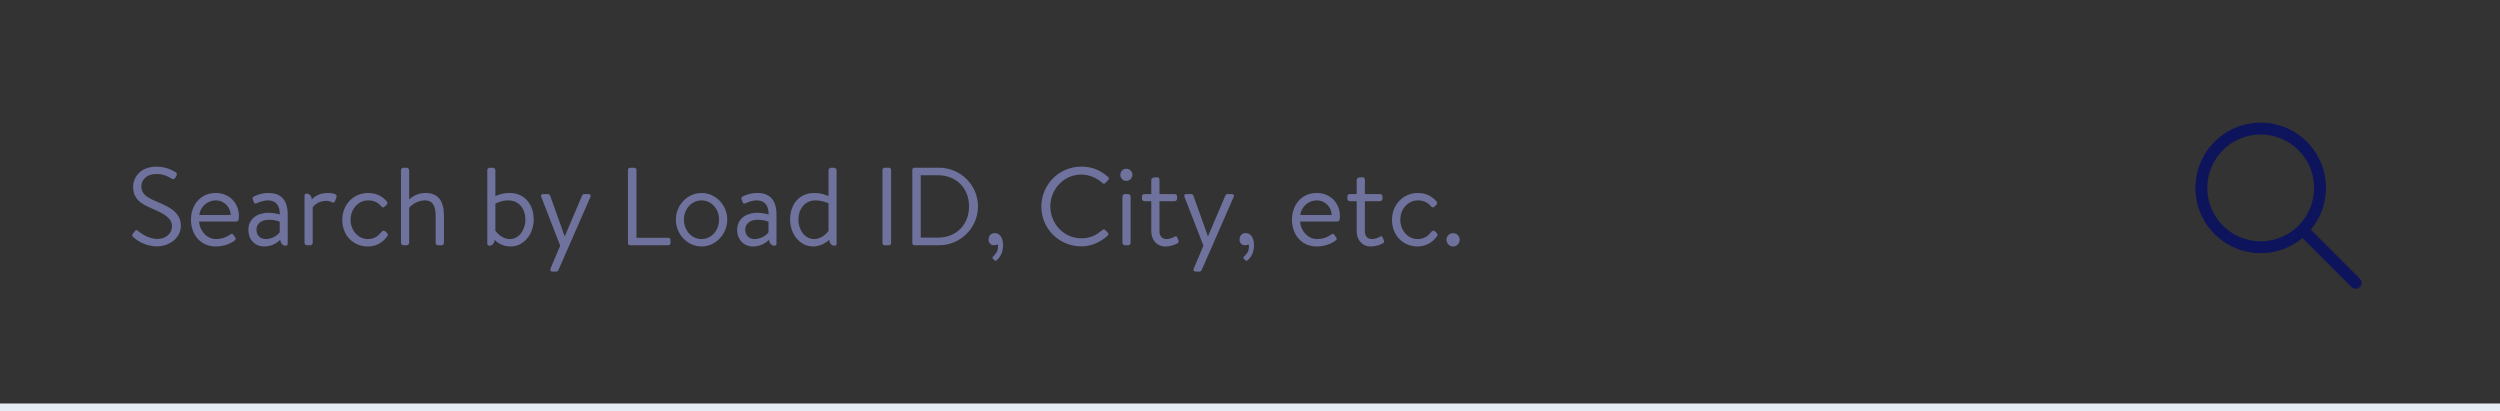 <svg width="316" height="52" viewBox="0 0 316 52" fill="none" xmlns="http://www.w3.org/2000/svg">
<rect x="0" y="0" width="316" height="52" fill="#333333" stroke="none"/>
<path d="M16.882 30.006C16.77 29.908 16.602 29.782 16.798 29.53L17.008 29.264C17.148 29.082 17.26 29.012 17.456 29.18C17.554 29.264 18.618 30.202 19.864 30.202C20.998 30.202 21.74 29.488 21.74 28.606C21.74 27.64 20.9 27.08 19.29 26.394C17.75 25.736 16.826 25.148 16.826 23.552C16.826 22.6 17.582 21.06 19.808 21.06C21.18 21.06 22.202 21.774 22.202 21.774C22.286 21.816 22.44 21.984 22.286 22.25L22.146 22.488C22.034 22.684 21.88 22.684 21.656 22.558C21.068 22.208 20.578 21.998 19.794 21.998C18.31 21.998 17.862 22.95 17.862 23.538C17.862 24.532 18.576 24.966 19.752 25.456C21.642 26.226 22.86 26.94 22.86 28.564C22.86 30.02 21.474 31.14 19.836 31.14C18.184 31.14 17.064 30.174 16.882 30.006ZM24.137 27.766C24.137 25.946 25.313 24.392 27.273 24.392C28.967 24.392 30.199 25.638 30.199 27.332C30.199 27.444 30.185 27.612 30.171 27.724C30.157 27.892 30.017 28.004 29.877 28.004H25.173C25.201 29.082 26.111 30.216 27.287 30.216C28.141 30.216 28.673 29.922 29.037 29.684C29.261 29.53 29.359 29.474 29.527 29.726L29.695 29.964C29.821 30.16 29.877 30.23 29.639 30.412C29.247 30.72 28.393 31.154 27.273 31.154C25.313 31.154 24.137 29.614 24.137 27.766ZM25.187 27.178H29.163C29.135 26.226 28.379 25.33 27.273 25.33C26.181 25.33 25.313 26.17 25.187 27.178ZM31.395 29.04C31.395 27.808 32.319 26.898 33.985 26.898C34.671 26.898 35.371 27.108 35.371 27.108C35.385 25.918 34.811 25.33 33.887 25.33C33.173 25.33 32.683 25.61 32.389 25.708C32.221 25.778 32.137 25.694 32.081 25.54L31.941 25.162C31.885 24.966 31.983 24.882 32.137 24.812C32.459 24.672 33.047 24.392 33.943 24.392C35.595 24.392 36.365 25.372 36.365 27.108V30.804C36.365 30.958 36.267 31.056 36.113 31.056C35.693 31.056 35.469 30.734 35.427 30.3C35.091 30.65 34.405 31.154 33.397 31.154C32.263 31.154 31.395 30.342 31.395 29.04ZM32.417 29.04C32.417 29.698 32.865 30.216 33.579 30.216C34.377 30.216 35.077 29.768 35.357 29.348V28.032C35.147 27.92 34.629 27.78 33.985 27.78C33.089 27.78 32.417 28.214 32.417 29.04ZM38.489 30.692V24.728C38.489 24.574 38.587 24.476 38.74 24.476C39.147 24.476 39.37 24.784 39.413 25.204C39.763 24.84 40.392 24.392 41.401 24.392C41.891 24.392 42.688 24.462 42.535 24.91L42.352 25.414C42.282 25.624 42.129 25.638 41.974 25.568C41.821 25.498 41.583 25.386 41.275 25.386C40.029 25.386 39.525 26.212 39.525 26.212V30.692C39.525 30.86 39.37 31 39.217 31H38.797C38.629 31 38.489 30.86 38.489 30.692ZM43.264 27.78C43.264 25.876 44.664 24.392 46.54 24.392C47.506 24.392 48.29 24.77 48.892 25.456C49.018 25.61 48.99 25.792 48.836 25.918L48.612 26.128C48.402 26.31 48.276 26.17 48.15 26.03C47.702 25.526 47.184 25.33 46.526 25.33C45.294 25.33 44.314 26.422 44.314 27.766C44.314 29.138 45.28 30.216 46.484 30.216C47.464 30.216 47.884 29.712 48.248 29.292C48.43 29.082 48.612 29.138 48.794 29.32L48.878 29.404C49.018 29.544 49.074 29.684 48.962 29.852C48.472 30.566 47.604 31.154 46.526 31.154C44.608 31.154 43.264 29.726 43.264 27.78ZM50.684 30.692V21.508C50.684 21.354 50.824 21.2 50.992 21.2H51.412C51.566 21.2 51.72 21.354 51.72 21.508V25.218C51.72 25.218 52.476 24.392 53.778 24.392C55.388 24.392 56.116 25.386 56.116 27.276V30.692C56.116 30.86 55.962 31 55.808 31H55.374C55.206 31 55.066 30.86 55.066 30.692V27.276C55.066 26.044 54.702 25.33 53.708 25.33C52.476 25.33 51.72 26.254 51.72 26.254V30.692C51.72 30.86 51.566 31 51.412 31H50.992C50.824 31 50.684 30.86 50.684 30.692ZM61.594 30.804V21.508C61.594 21.354 61.72 21.2 61.888 21.2H62.308C62.462 21.2 62.616 21.354 62.616 21.508V24.798C62.616 24.798 63.33 24.392 64.408 24.392C66.34 24.392 67.46 25.862 67.46 27.752C67.46 29.6 66.214 31.154 64.562 31.154C63.568 31.154 62.924 30.72 62.518 30.328C62.476 30.748 62.252 31.056 61.846 31.056C61.692 31.056 61.594 30.958 61.594 30.804ZM62.616 25.736V29.152C62.616 29.152 63.288 30.216 64.45 30.216C65.626 30.216 66.41 29.026 66.41 27.766C66.41 26.478 65.668 25.33 64.254 25.33C63.358 25.33 62.616 25.736 62.616 25.736ZM69.856 34.332C69.604 34.332 69.492 34.164 69.59 33.94L70.808 31.056L68.414 24.882C68.33 24.672 68.414 24.532 68.666 24.532H69.254C69.38 24.532 69.492 24.602 69.534 24.714L71.368 29.852H71.396L73.58 24.714C73.622 24.602 73.734 24.532 73.86 24.532H74.378C74.63 24.532 74.728 24.686 74.63 24.896L70.584 34.136C70.542 34.234 70.416 34.332 70.304 34.332H69.856ZM79.373 30.734V21.466C79.373 21.326 79.485 21.2 79.639 21.2H80.185C80.325 21.2 80.451 21.326 80.451 21.466V30.062H84.483C84.637 30.062 84.749 30.188 84.749 30.328V30.734C84.749 30.874 84.637 31 84.483 31H79.639C79.485 31 79.373 30.874 79.373 30.734ZM85.428 27.752C85.428 25.932 86.884 24.392 88.676 24.392C90.468 24.392 91.924 25.932 91.924 27.752C91.924 29.6 90.468 31.154 88.676 31.154C86.884 31.154 85.428 29.6 85.428 27.752ZM86.45 27.752C86.45 29.096 87.402 30.216 88.676 30.216C89.95 30.216 90.888 29.096 90.888 27.752C90.888 26.436 89.95 25.33 88.676 25.33C87.402 25.33 86.45 26.436 86.45 27.752ZM93.178 29.04C93.178 27.808 94.102 26.898 95.768 26.898C96.454 26.898 97.154 27.108 97.154 27.108C97.168 25.918 96.594 25.33 95.67 25.33C94.956 25.33 94.466 25.61 94.172 25.708C94.004 25.778 93.92 25.694 93.864 25.54L93.724 25.162C93.668 24.966 93.766 24.882 93.92 24.812C94.242 24.672 94.83 24.392 95.726 24.392C97.378 24.392 98.148 25.372 98.148 27.108V30.804C98.148 30.958 98.05 31.056 97.896 31.056C97.476 31.056 97.252 30.734 97.21 30.3C96.874 30.65 96.188 31.154 95.18 31.154C94.046 31.154 93.178 30.342 93.178 29.04ZM94.2 29.04C94.2 29.698 94.648 30.216 95.362 30.216C96.16 30.216 96.86 29.768 97.14 29.348V28.032C96.93 27.92 96.412 27.78 95.768 27.78C94.872 27.78 94.2 28.214 94.2 29.04ZM99.866 27.752C99.866 25.862 100.986 24.392 102.932 24.392C103.996 24.392 104.724 24.798 104.724 24.798V21.508C104.724 21.354 104.864 21.2 105.032 21.2H105.424C105.592 21.2 105.746 21.354 105.746 21.508V30.804C105.746 30.958 105.648 31.056 105.494 31.056C105.088 31.056 104.864 30.748 104.808 30.328C104.36 30.72 103.618 31.154 102.764 31.154C101.126 31.154 99.866 29.6 99.866 27.752ZM100.916 27.766C100.916 29.026 101.714 30.216 102.89 30.216C104.052 30.216 104.724 29.18 104.724 29.18V25.694C104.724 25.694 103.968 25.33 103.072 25.33C101.686 25.33 100.916 26.478 100.916 27.766ZM111.543 30.734V21.466C111.543 21.326 111.669 21.2 111.809 21.2H112.369C112.509 21.2 112.635 21.326 112.635 21.466V30.734C112.635 30.874 112.509 31 112.369 31H111.809C111.669 31 111.543 30.874 111.543 30.734ZM115.317 30.734V21.466C115.317 21.326 115.429 21.2 115.569 21.2H118.705C121.407 21.2 123.619 23.398 123.619 26.086C123.619 28.802 121.407 31 118.705 31H115.569C115.429 31 115.317 30.874 115.317 30.734ZM116.381 30.034H118.579C120.875 30.034 122.485 28.396 122.485 26.086C122.485 23.79 120.875 22.152 118.579 22.152H116.381V30.034ZM124.956 30.314C124.956 29.824 125.236 29.46 125.74 29.46C126.426 29.46 126.79 30.146 126.79 31C126.79 32.022 126.342 32.582 125.95 32.918C125.866 32.988 125.796 32.988 125.726 32.918L125.488 32.694C125.404 32.61 125.446 32.512 125.516 32.442C125.908 32.05 126.146 31.728 126.146 31.196C126.146 31.098 126.132 30.986 126.09 30.874C125.992 30.944 125.768 31 125.628 31C125.18 31 124.956 30.622 124.956 30.314ZM131.626 26.114C131.626 23.314 133.88 21.06 136.68 21.06C138.094 21.06 139.116 21.55 140.068 22.362C140.18 22.474 140.194 22.642 140.082 22.754L139.704 23.132C139.592 23.272 139.48 23.258 139.34 23.118C138.612 22.488 137.688 22.068 136.666 22.068C134.454 22.068 132.76 23.93 132.76 26.1C132.76 28.256 134.454 30.118 136.666 30.118C137.884 30.118 138.598 29.698 139.34 29.068C139.48 28.956 139.592 28.97 139.704 29.082L140.026 29.404C140.138 29.488 140.11 29.684 140.012 29.782C139.088 30.622 137.926 31.14 136.68 31.14C133.88 31.14 131.626 28.914 131.626 26.114ZM141.875 30.692V24.84C141.875 24.686 142.015 24.532 142.183 24.532H142.603C142.757 24.532 142.911 24.686 142.911 24.84V30.692C142.911 30.86 142.757 31 142.603 31H142.183C142.015 31 141.875 30.86 141.875 30.692ZM142.365 22.866C141.945 22.866 141.609 22.516 141.609 22.11C141.609 21.662 141.945 21.326 142.365 21.326C142.799 21.326 143.135 21.662 143.135 22.11C143.135 22.516 142.799 22.866 142.365 22.866ZM145.522 25.428H144.668C144.472 25.428 144.346 25.288 144.346 25.12V24.84C144.346 24.658 144.472 24.532 144.668 24.532H145.522V22.74C145.522 22.572 145.676 22.446 145.83 22.432L146.264 22.404C146.432 22.39 146.558 22.544 146.558 22.712V24.532H148.462C148.644 24.532 148.784 24.658 148.784 24.84V25.12C148.784 25.288 148.644 25.428 148.462 25.428H146.558V29.25C146.558 29.922 146.978 30.216 147.426 30.216C147.818 30.216 148.154 30.09 148.42 29.936C148.672 29.782 148.77 29.908 148.826 30.062L148.938 30.342C149.022 30.552 148.994 30.664 148.826 30.762C148.518 30.93 147.958 31.154 147.3 31.154C146.166 31.154 145.522 30.258 145.522 29.25V25.428ZM151.162 34.332C150.91 34.332 150.798 34.164 150.896 33.94L152.114 31.056L149.72 24.882C149.636 24.672 149.72 24.532 149.972 24.532H150.56C150.686 24.532 150.798 24.602 150.84 24.714L152.674 29.852H152.702L154.886 24.714C154.928 24.602 155.04 24.532 155.166 24.532H155.684C155.936 24.532 156.034 24.686 155.936 24.896L151.89 34.136C151.848 34.234 151.722 34.332 151.61 34.332H151.162ZM156.675 30.314C156.675 29.824 156.955 29.46 157.459 29.46C158.145 29.46 158.509 30.146 158.509 31C158.509 32.022 158.061 32.582 157.669 32.918C157.585 32.988 157.515 32.988 157.445 32.918L157.207 32.694C157.123 32.61 157.165 32.512 157.235 32.442C157.627 32.05 157.865 31.728 157.865 31.196C157.865 31.098 157.851 30.986 157.809 30.874C157.711 30.944 157.487 31 157.347 31C156.899 31 156.675 30.622 156.675 30.314ZM163.303 27.766C163.303 25.946 164.479 24.392 166.439 24.392C168.133 24.392 169.365 25.638 169.365 27.332C169.365 27.444 169.351 27.612 169.337 27.724C169.323 27.892 169.183 28.004 169.043 28.004H164.339C164.367 29.082 165.277 30.216 166.453 30.216C167.307 30.216 167.839 29.922 168.203 29.684C168.427 29.53 168.525 29.474 168.693 29.726L168.861 29.964C168.987 30.16 169.043 30.23 168.805 30.412C168.413 30.72 167.559 31.154 166.439 31.154C164.479 31.154 163.303 29.614 163.303 27.766ZM164.353 27.178H168.329C168.301 26.226 167.545 25.33 166.439 25.33C165.347 25.33 164.479 26.17 164.353 27.178ZM171.485 25.428H170.631C170.435 25.428 170.309 25.288 170.309 25.12V24.84C170.309 24.658 170.435 24.532 170.631 24.532H171.485V22.74C171.485 22.572 171.639 22.446 171.793 22.432L172.227 22.404C172.395 22.39 172.521 22.544 172.521 22.712V24.532H174.425C174.607 24.532 174.747 24.658 174.747 24.84V25.12C174.747 25.288 174.607 25.428 174.425 25.428H172.521V29.25C172.521 29.922 172.941 30.216 173.389 30.216C173.781 30.216 174.117 30.09 174.383 29.936C174.635 29.782 174.733 29.908 174.789 30.062L174.901 30.342C174.985 30.552 174.957 30.664 174.789 30.762C174.481 30.93 173.921 31.154 173.263 31.154C172.129 31.154 171.485 30.258 171.485 29.25V25.428ZM175.949 27.78C175.949 25.876 177.349 24.392 179.225 24.392C180.191 24.392 180.975 24.77 181.577 25.456C181.703 25.61 181.675 25.792 181.521 25.918L181.297 26.128C181.087 26.31 180.961 26.17 180.835 26.03C180.387 25.526 179.869 25.33 179.211 25.33C177.979 25.33 176.999 26.422 176.999 27.766C176.999 29.138 177.965 30.216 179.169 30.216C180.149 30.216 180.569 29.712 180.933 29.292C181.115 29.082 181.297 29.138 181.479 29.32L181.563 29.404C181.703 29.544 181.759 29.684 181.647 29.852C181.157 30.566 180.289 31.154 179.211 31.154C177.293 31.154 175.949 29.726 175.949 27.78ZM182.837 30.3C182.837 29.838 183.201 29.474 183.663 29.474C184.139 29.474 184.503 29.838 184.503 30.3C184.503 30.762 184.139 31.154 183.663 31.154C183.201 31.154 182.837 30.762 182.837 30.3Z" fill="#6E729D"/>
<rect y="51" width="316" height="1" fill="#E6EDF4"/>
<path fill-rule="evenodd" clip-rule="evenodd" d="M285.75 15.5C290.306 15.5 294 19.194 294 23.75C294 25.758 293.283 27.599 292.09 29.029L298.28 35.22C298.573 35.513 298.573 35.987 298.28 36.28C298.014 36.547 297.597 36.571 297.304 36.353L297.22 36.28L291.029 30.09C289.599 31.282 287.758 32 285.75 32C281.194 32 277.5 28.306 277.5 23.75C277.5 19.194 281.194 15.5 285.75 15.5ZM285.75 17C282.022 17 279 20.022 279 23.75C279 27.478 282.022 30.5 285.75 30.5C289.478 30.5 292.5 27.478 292.5 23.75C292.5 20.022 289.478 17 285.75 17Z" fill="#0D145B"/>
</svg>

